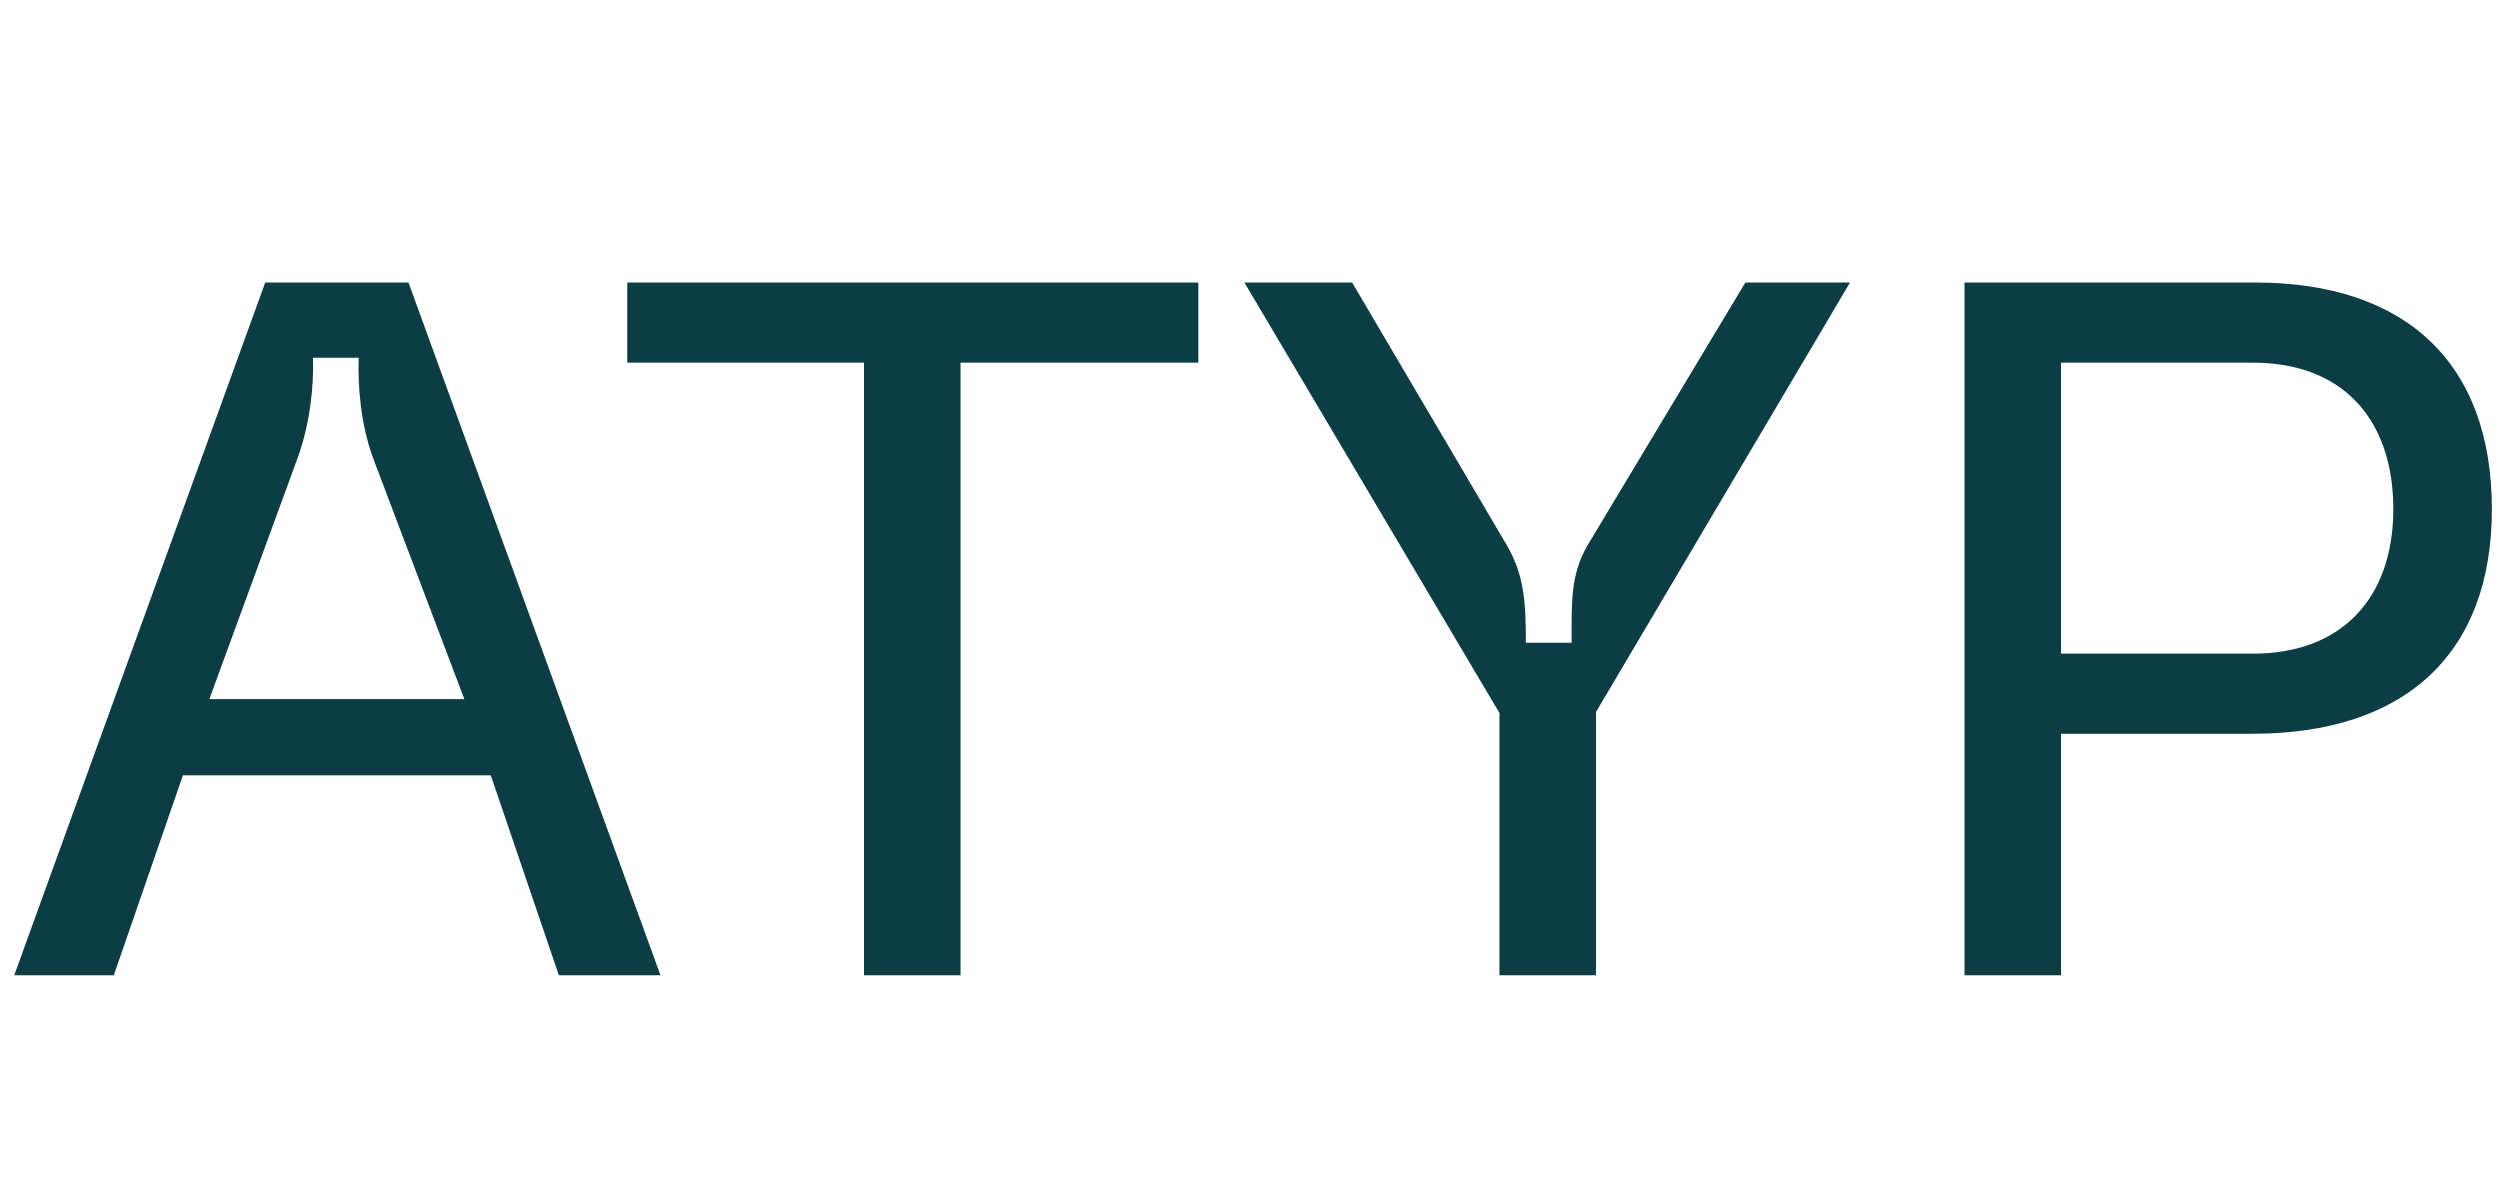 <?xml version="1.0" encoding="UTF-8"?>
<svg id="Layer_1" xmlns="http://www.w3.org/2000/svg" version="1.1" viewBox="0 0 1230 583">
  <!-- Generator: Adobe Illustrator 29.6.1, SVG Export Plug-In . SVG Version: 2.1.1 Build 9)  -->
  <defs>
    <style>
      .st0 {
        fill: #0c3c44;
      }
    </style>
  </defs>
  <path class="st0" d="M7,479.829l123.483-340.829h70.492l123.983,340.829h-49.994l-33.495-98.354H89.989l-33.995,98.354H7ZM102.988,343.984h125.482l-44.994-118.803c-5.998-16.555-7.498-35.056-6.998-49.176h-22.498c.5,14.12-1.5,32.621-7.498,49.176l-43.494,118.803Z"/>
  <path class="st0" d="M425.096,479.829V178.439h-116.484v-39.439h280.963v39.439h-116.984v301.389h-47.495Z"/>
  <path class="st0" d="M737.729,479.829v-129.028l-125.482-211.8h52.993l75.989,129.028c8.499,14.607,9.499,27.266,9.499,48.203h22.496c0-20.936-.499-33.596,8-48.203l77.489-129.028h51.493l-124.983,211.314v129.515h-47.495Z"/>
  <path class="st0" d="M966.536,479.829V139h142.981c73.989,0,116.484,39.439,116.484,111.5,0,71.087-42.495,110.525-117.984,110.525h-93.987v118.803h-47.493ZM1014.029,321.587h94.486c43.995,0,68.992-27.755,68.992-71.087,0-44.308-24.997-72.061-68.992-72.061h-94.486v143.148Z"/>
</svg>